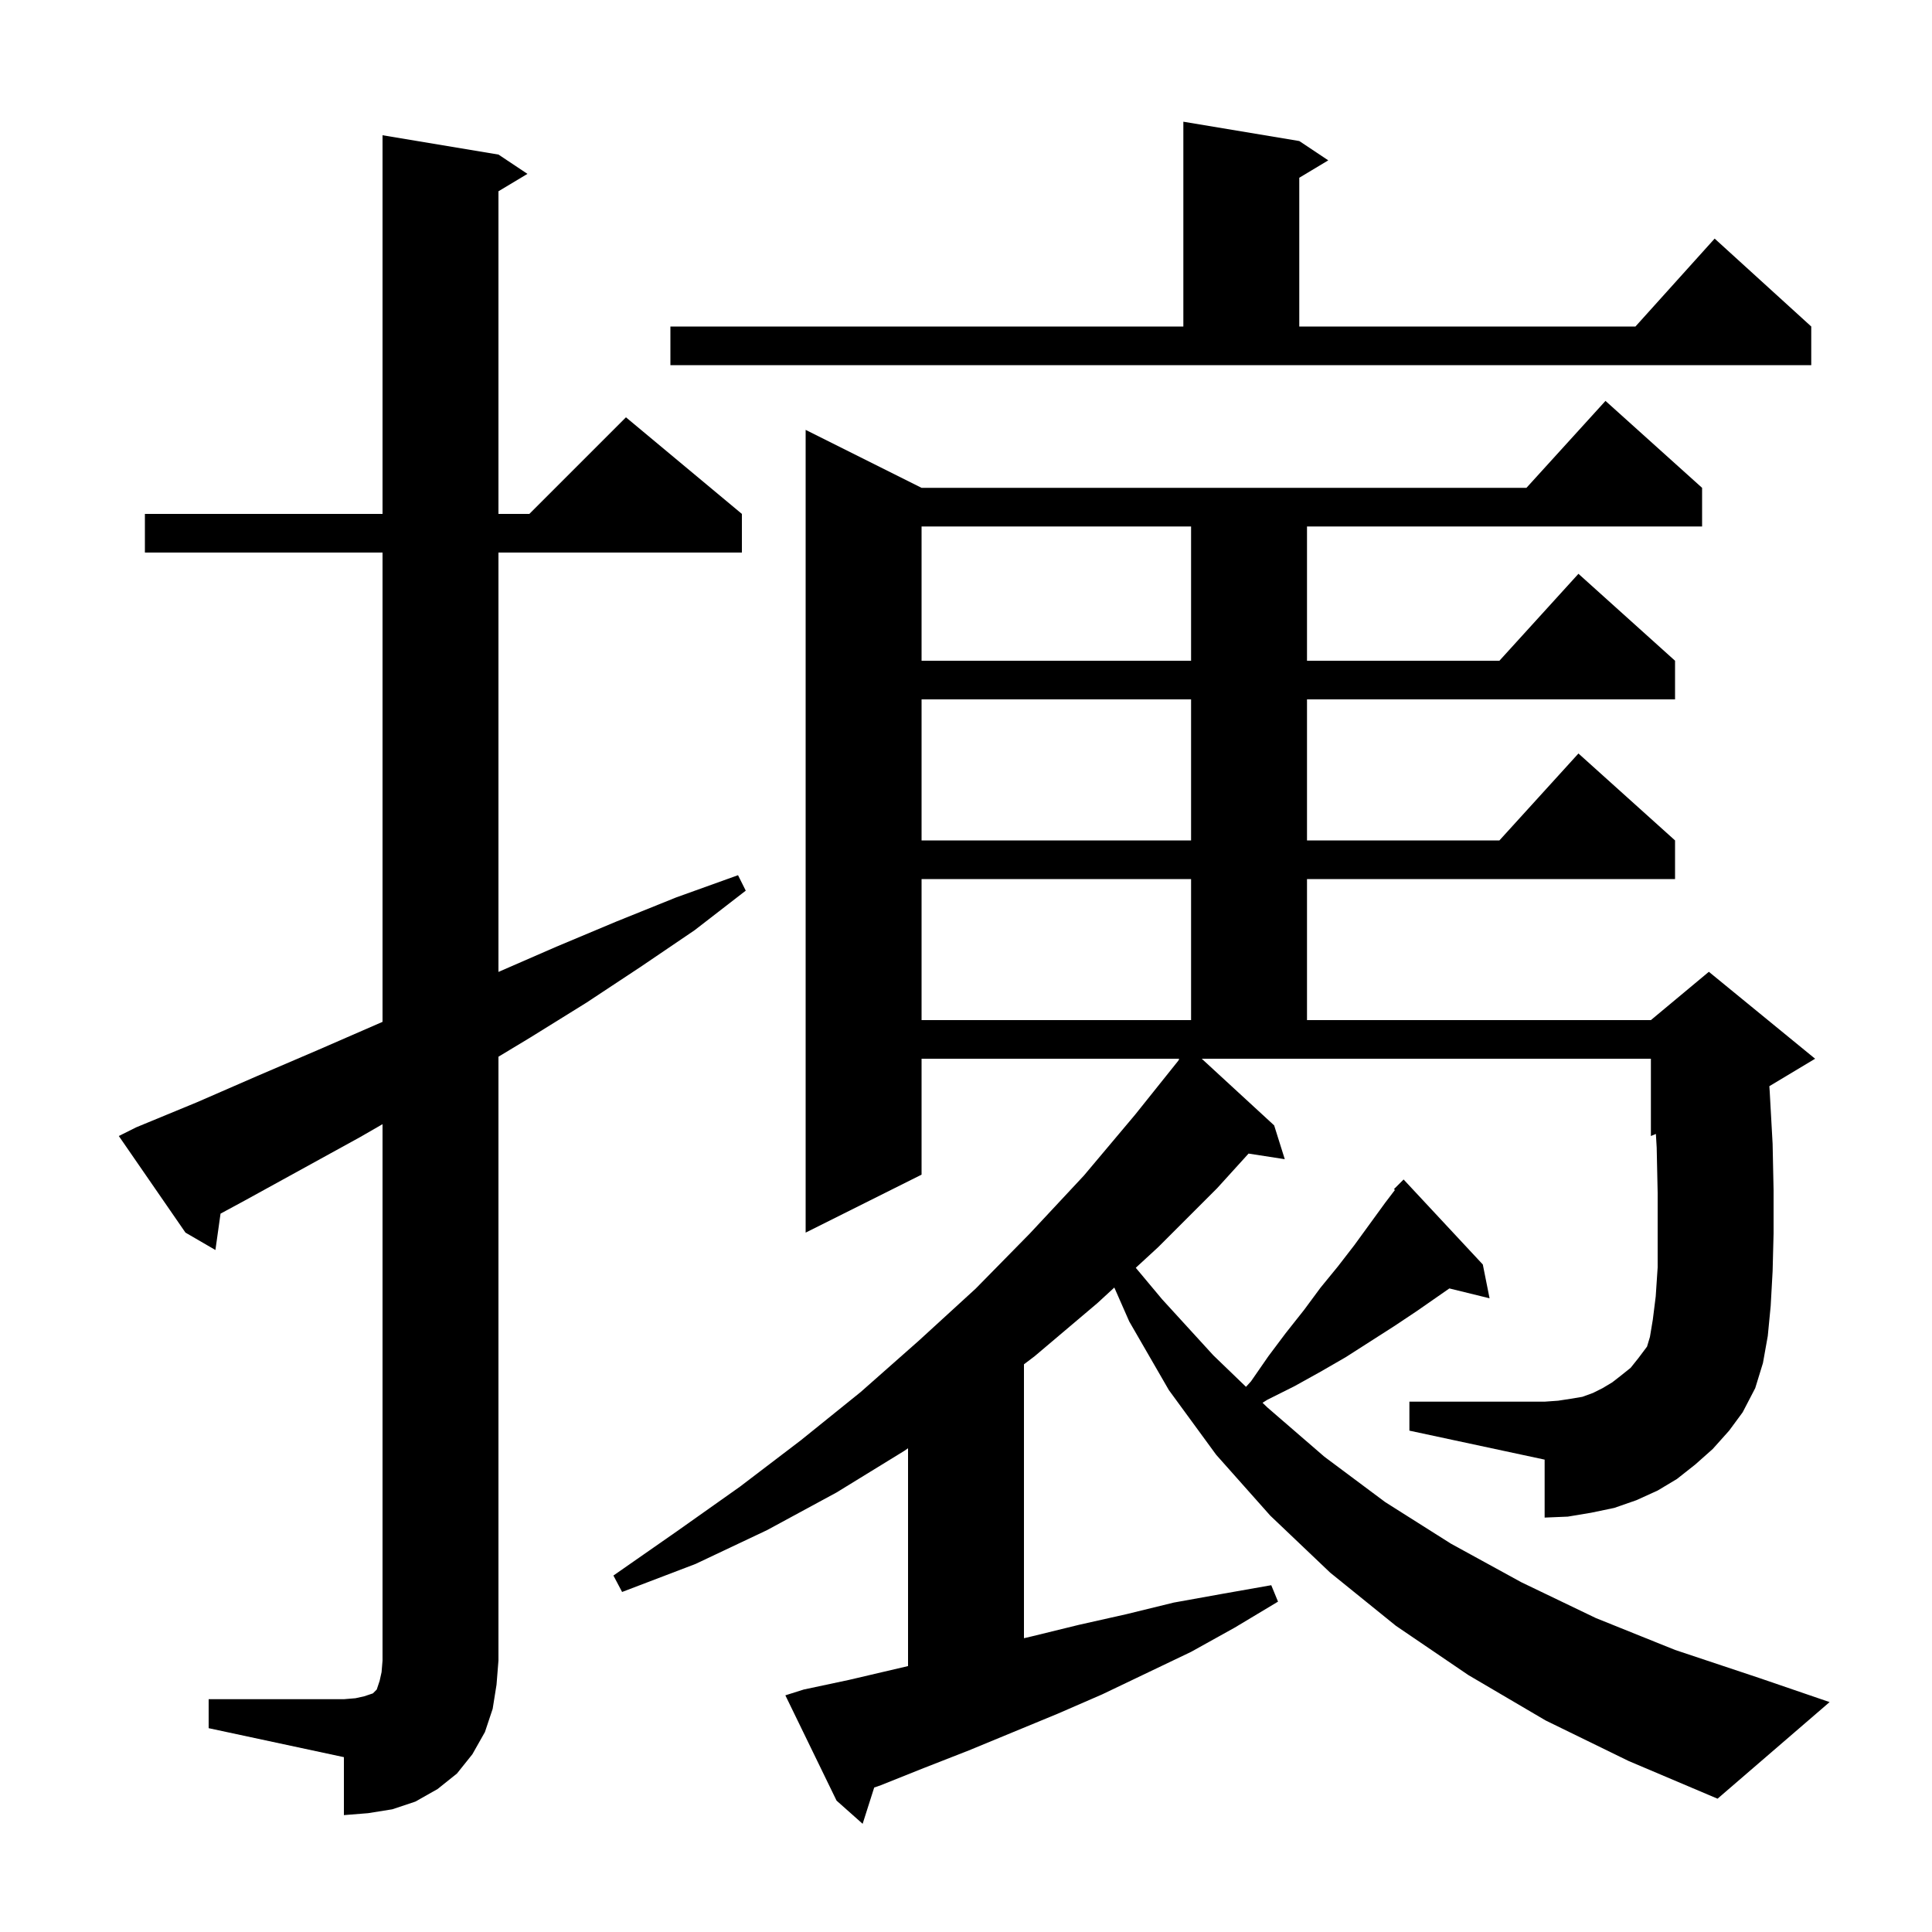 <svg xmlns="http://www.w3.org/2000/svg" xmlns:xlink="http://www.w3.org/1999/xlink" version="1.1" baseProfile="full" viewBox="0 0 200 200" width="200" height="200"><g fill="currentColor"><path d="M 177.3 150.0 L 175.5 151.6 L 173.6 153.1 L 171.6 154.3 L 169.4 155.3 L 167.1 156.1 L 164.7 156.6 L 162.3 157.0 L 159.9 157.1 L 159.9 151.1 L 145.9 148.1 L 145.9 145.1 L 159.9 145.1 L 161.3 145.0 L 162.6 144.8 L 163.8 144.6 L 164.9 144.2 L 165.9 143.7 L 166.9 143.1 L 167.8 142.4 L 168.8 141.6 L 169.6 140.6 L 170.5 139.4 L 170.8 138.4 L 171.1 136.6 L 171.4 134.2 L 171.6 131.2 L 171.6 123.5 L 171.5 118.8 L 171.417 117.385 L 170.9 117.6 L 170.9 109.6 L 124.404 109.6 L 131.9 116.5 L 133.0 120.0 L 129.251 119.418 L 126.0 123.0 L 119.9 129.1 L 117.575 131.241 L 120.3 134.5 L 125.6 140.3 L 128.985 143.564 L 129.5 143.0 L 131.3 140.4 L 133.1 138.0 L 135.0 135.6 L 136.7 133.3 L 138.5 131.1 L 140.2 128.9 L 143.4 124.5 L 144.401 123.186 L 144.3 123.1 L 145.3 122.1 L 153.5 130.9 L 154.2 134.4 L 150.038 133.378 L 146.7 135.7 L 144.3 137.3 L 139.3 140.5 L 136.7 142.0 L 134.0 143.5 L 131.2 144.9 L 130.698 145.216 L 131.2 145.7 L 137.1 150.8 L 143.4 155.5 L 150.2 159.8 L 157.5 163.8 L 165.2 167.5 L 173.4 170.8 L 182.1 173.7 L 189.4 176.2 L 177.8 186.2 L 168.6 182.3 L 160.0 178.1 L 152.0 173.4 L 144.5 168.3 L 137.7 162.8 L 131.5 156.9 L 125.9 150.6 L 121.0 143.9 L 116.9 136.8 L 115.354 133.286 L 113.6 134.9 L 107.1 140.4 L 106.0 141.233 L 106.0 169.587 L 106.8 169.4 L 111.7 168.2 L 116.6 167.1 L 121.5 165.9 L 126.5 165.0 L 131.6 164.1 L 132.3 165.8 L 127.8 168.5 L 123.3 171.0 L 114.1 175.4 L 109.5 177.4 L 100.3 181.2 L 95.7 183.0 L 91.2 184.8 L 90.497 185.044 L 89.3 188.8 L 86.6 186.4 L 81.3 175.5 L 83.2 174.9 L 87.9 173.9 L 94.0 172.472 L 94.0 149.922 L 93.6 150.2 L 86.6 154.5 L 79.4 158.4 L 72.0 161.9 L 64.4 164.8 L 63.5 163.1 L 70.1 158.5 L 76.6 153.9 L 82.9 149.1 L 89.1 144.1 L 95.1 138.8 L 101.0 133.4 L 106.6 127.7 L 112.2 121.7 L 117.5 115.4 L 122.039 109.727 L 122.0 109.7 L 122.085 109.6 L 95.4 109.6 L 95.4 121.6 L 83.4 127.6 L 83.4 44.5 L 95.4 50.5 L 158.018 50.5 L 166.2 41.5 L 176.2 50.5 L 176.2 54.5 L 135.3 54.5 L 135.3 68.4 L 155.218 68.4 L 163.4 59.4 L 173.4 68.4 L 173.4 72.4 L 135.3 72.4 L 135.3 87.0 L 155.218 87.0 L 163.4 78.0 L 173.4 87.0 L 173.4 91.0 L 135.3 91.0 L 135.3 105.6 L 170.9 105.6 L 176.9 100.6 L 187.9 109.6 L 183.162 112.443 L 183.2 113.0 L 183.5 118.4 L 183.6 123.2 L 183.6 127.7 L 183.5 131.6 L 183.3 135.2 L 183.0 138.3 L 182.5 141.1 L 181.7 143.7 L 180.4 146.2 L 179.0 148.1 Z M 21.6 175.9 L 35.6 175.9 L 36.8 175.8 L 37.7 175.6 L 38.6 175.3 L 39.0 174.9 L 39.3 174.0 L 39.5 173.1 L 39.6 171.9 L 39.6 116.375 L 37.3 117.7 L 25.3 124.3 L 22.83 125.636 L 22.3 129.4 L 19.2 127.6 L 12.3 117.6 L 14.1 116.7 L 20.4 114.1 L 26.6 111.4 L 32.9 108.7 L 39.6 105.782 L 39.6 57.2 L 15.0 57.2 L 15.0 53.2 L 39.6 53.2 L 39.6 14.0 L 51.6 16.0 L 54.6 18.0 L 51.6 19.8 L 51.6 53.2 L 54.8 53.2 L 64.8 43.2 L 76.8 53.2 L 76.8 57.2 L 51.6 57.2 L 51.6 100.613 L 57.6 98.0 L 63.8 95.4 L 70.0 92.9 L 76.4 90.6 L 77.2 92.2 L 71.9 96.3 L 66.3 100.1 L 60.7 103.8 L 54.9 107.4 L 51.6 109.391 L 51.6 171.9 L 51.4 174.4 L 51.0 176.9 L 50.2 179.3 L 48.9 181.6 L 47.3 183.6 L 45.3 185.2 L 43.0 186.5 L 40.6 187.3 L 38.1 187.7 L 35.6 187.9 L 35.6 181.9 L 21.6 178.9 Z M 95.4 91.0 L 95.4 105.6 L 123.3 105.6 L 123.3 91.0 Z M 95.4 72.4 L 95.4 87.0 L 123.3 87.0 L 123.3 72.4 Z M 95.4 54.5 L 95.4 68.4 L 123.3 68.4 L 123.3 54.5 Z M 69.4 33.8 L 122.5 33.8 L 122.5 12.6 L 134.5 14.6 L 137.5 16.6 L 134.5 18.4 L 134.5 33.8 L 169.302 33.8 L 177.5 24.7 L 187.5 33.8 L 187.5 37.8 L 69.4 37.8 Z "/></g></svg>